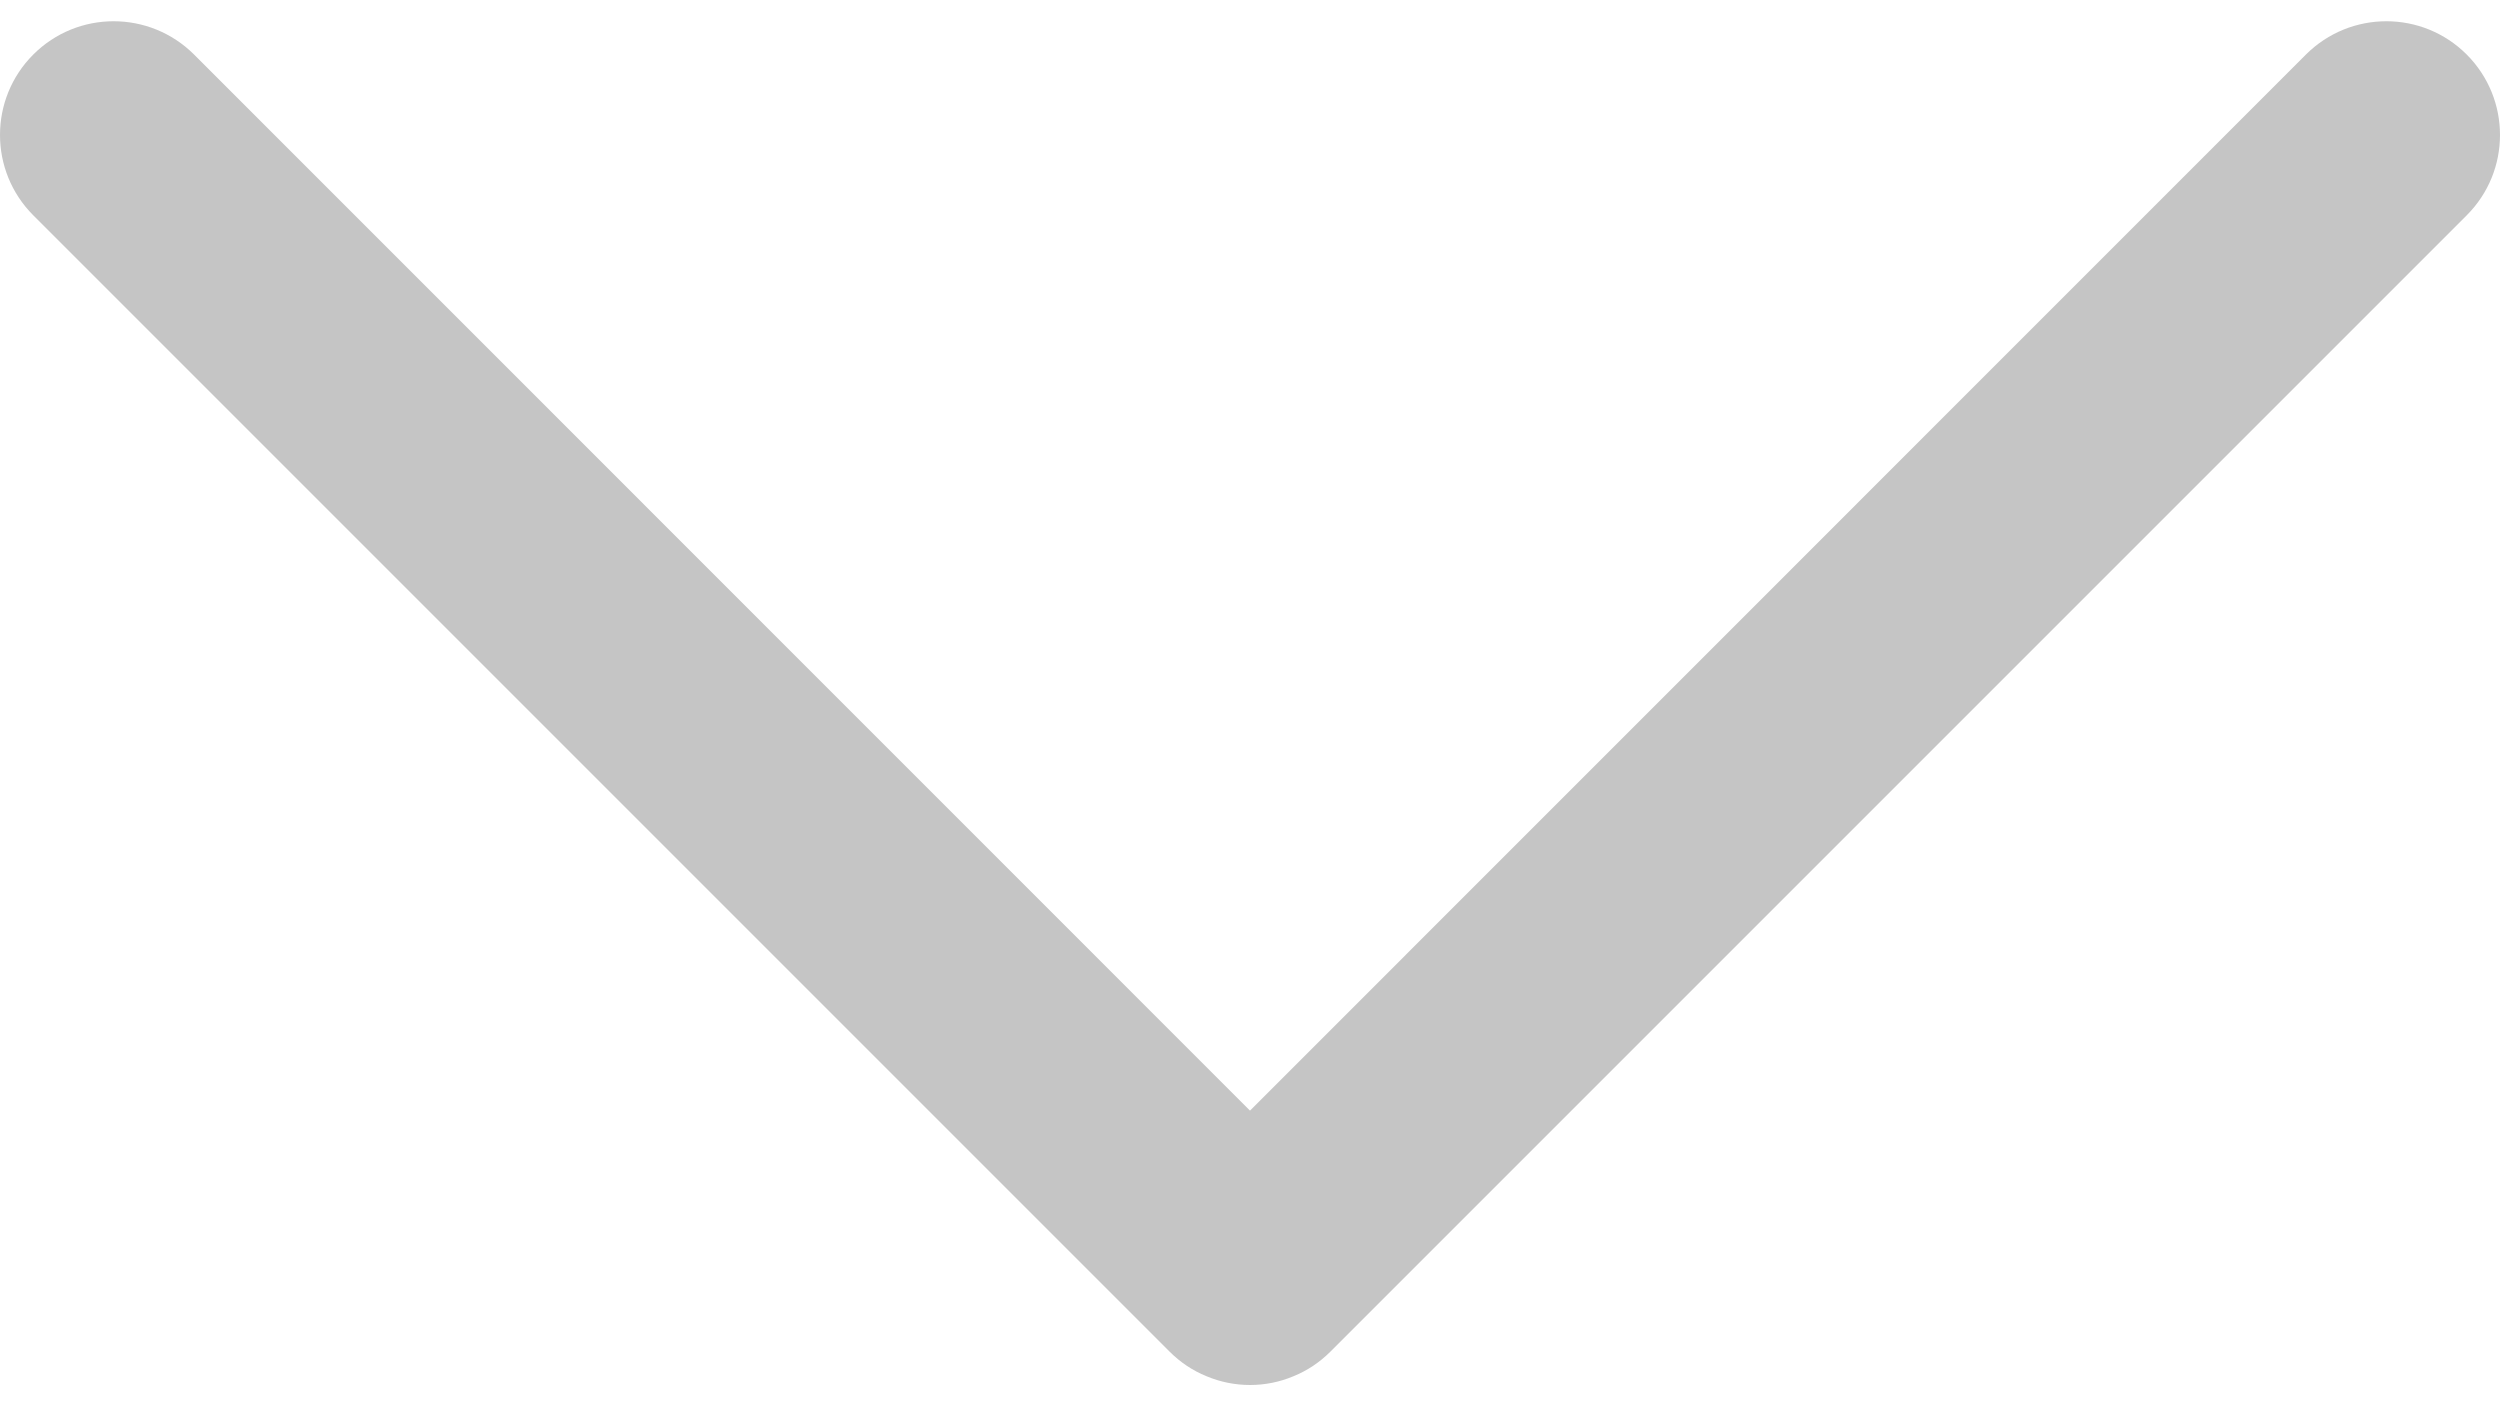 <svg width="16" height="9" viewBox="0 0 16 9" fill="none" xmlns="http://www.w3.org/2000/svg">
<g clip-path="url(#clip0_376_727)">
<path d="M8 8.864C7.905 8.864 7.81 8.845 7.722 8.808C7.633 8.772 7.553 8.718 7.486 8.651L0.213 1.378C-0.071 1.094 -0.071 0.633 0.213 0.349C0.497 0.065 0.957 0.065 1.242 0.349L8 7.108L14.758 0.349C15.043 0.065 15.503 0.065 15.787 0.349C16.071 0.634 16.071 1.094 15.787 1.378L8.514 8.651C8.447 8.718 8.367 8.772 8.278 8.808C8.19 8.845 8.096 8.864 8 8.864Z" fill="#C5C5C5"/>
</g>
<defs>
<clipPath id="clip0_376_727">
<rect width="16" height="8.727" fill="white" transform="translate(0 0.136)"/>
</clipPath>
</defs>
</svg>
